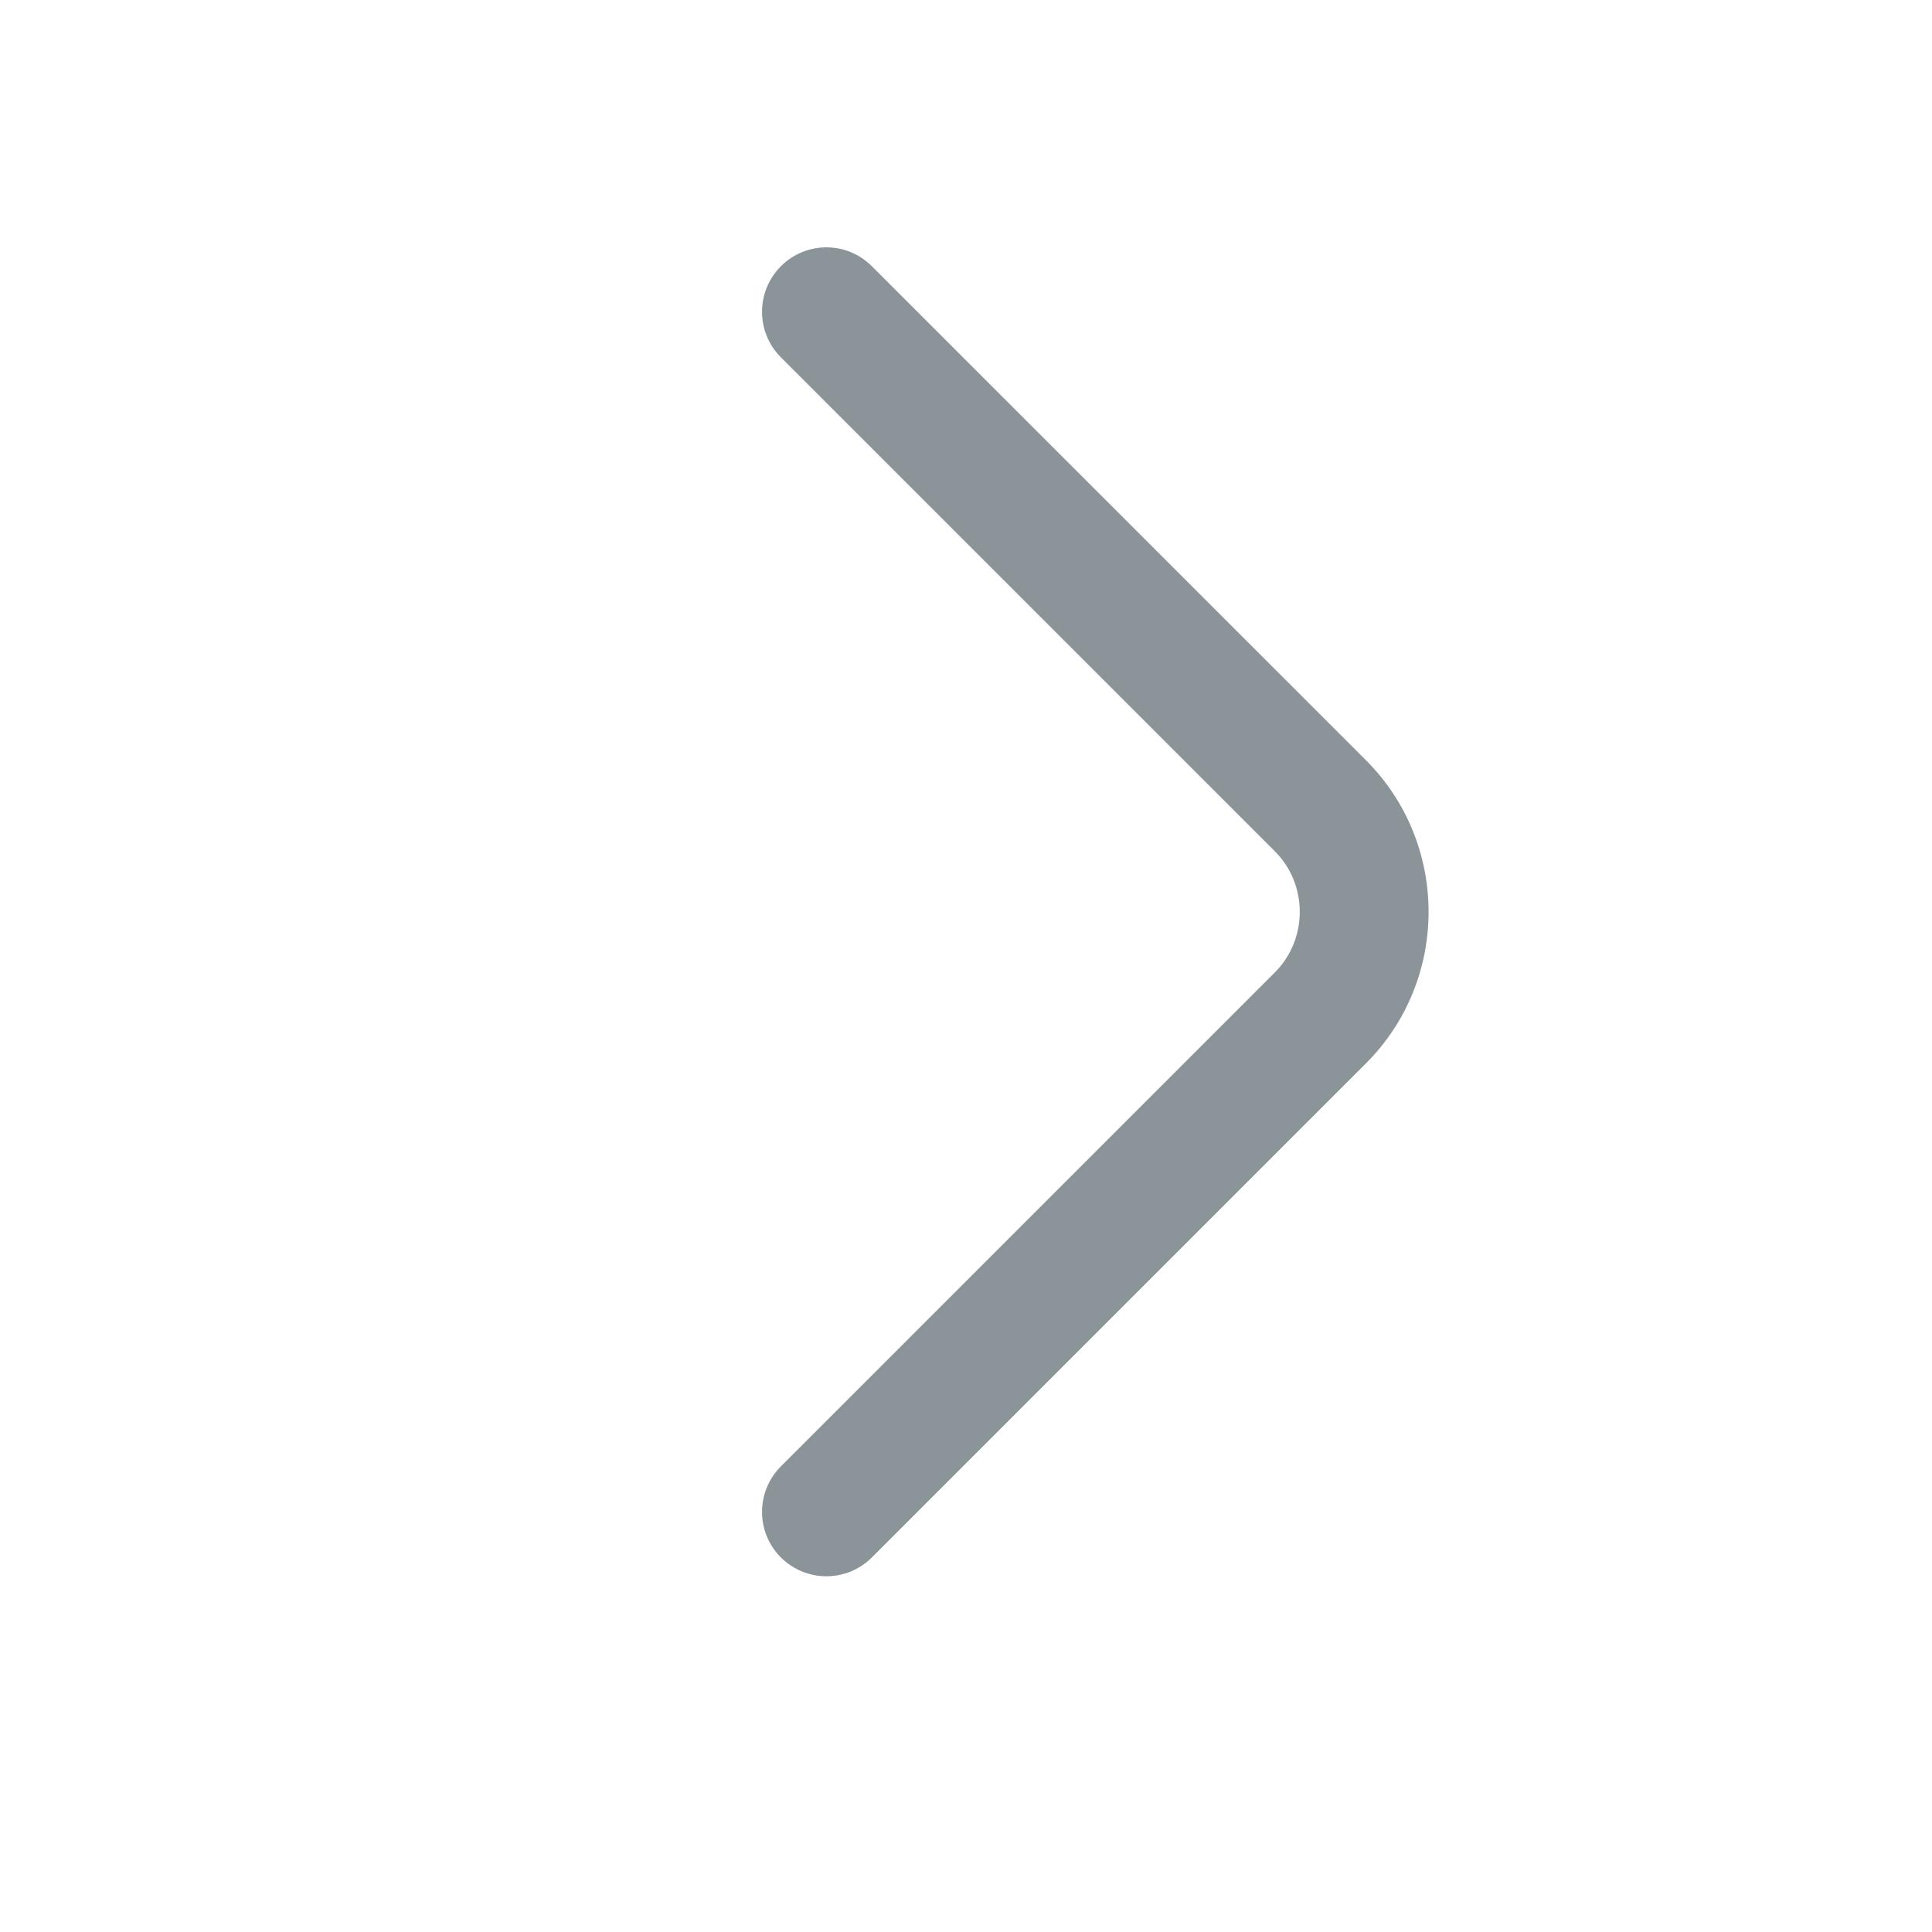 <?xml version="1.0" encoding="UTF-8"?> <svg xmlns="http://www.w3.org/2000/svg" width="17" height="17" viewBox="0 0 17 17" fill="none"><path fill-rule="evenodd" clip-rule="evenodd" d="M6.871 2.343C7.092 2.121 7.451 2.121 7.672 2.343L12.019 6.689C12.754 7.424 12.754 8.623 12.019 9.357L7.672 13.704C7.451 13.925 7.092 13.925 6.871 13.704C6.65 13.483 6.65 13.124 6.871 12.903L11.218 8.556C11.51 8.264 11.51 7.783 11.218 7.491L6.871 3.144C6.65 2.923 6.65 2.564 6.871 2.343Z" fill="#8A9499"></path></svg> 